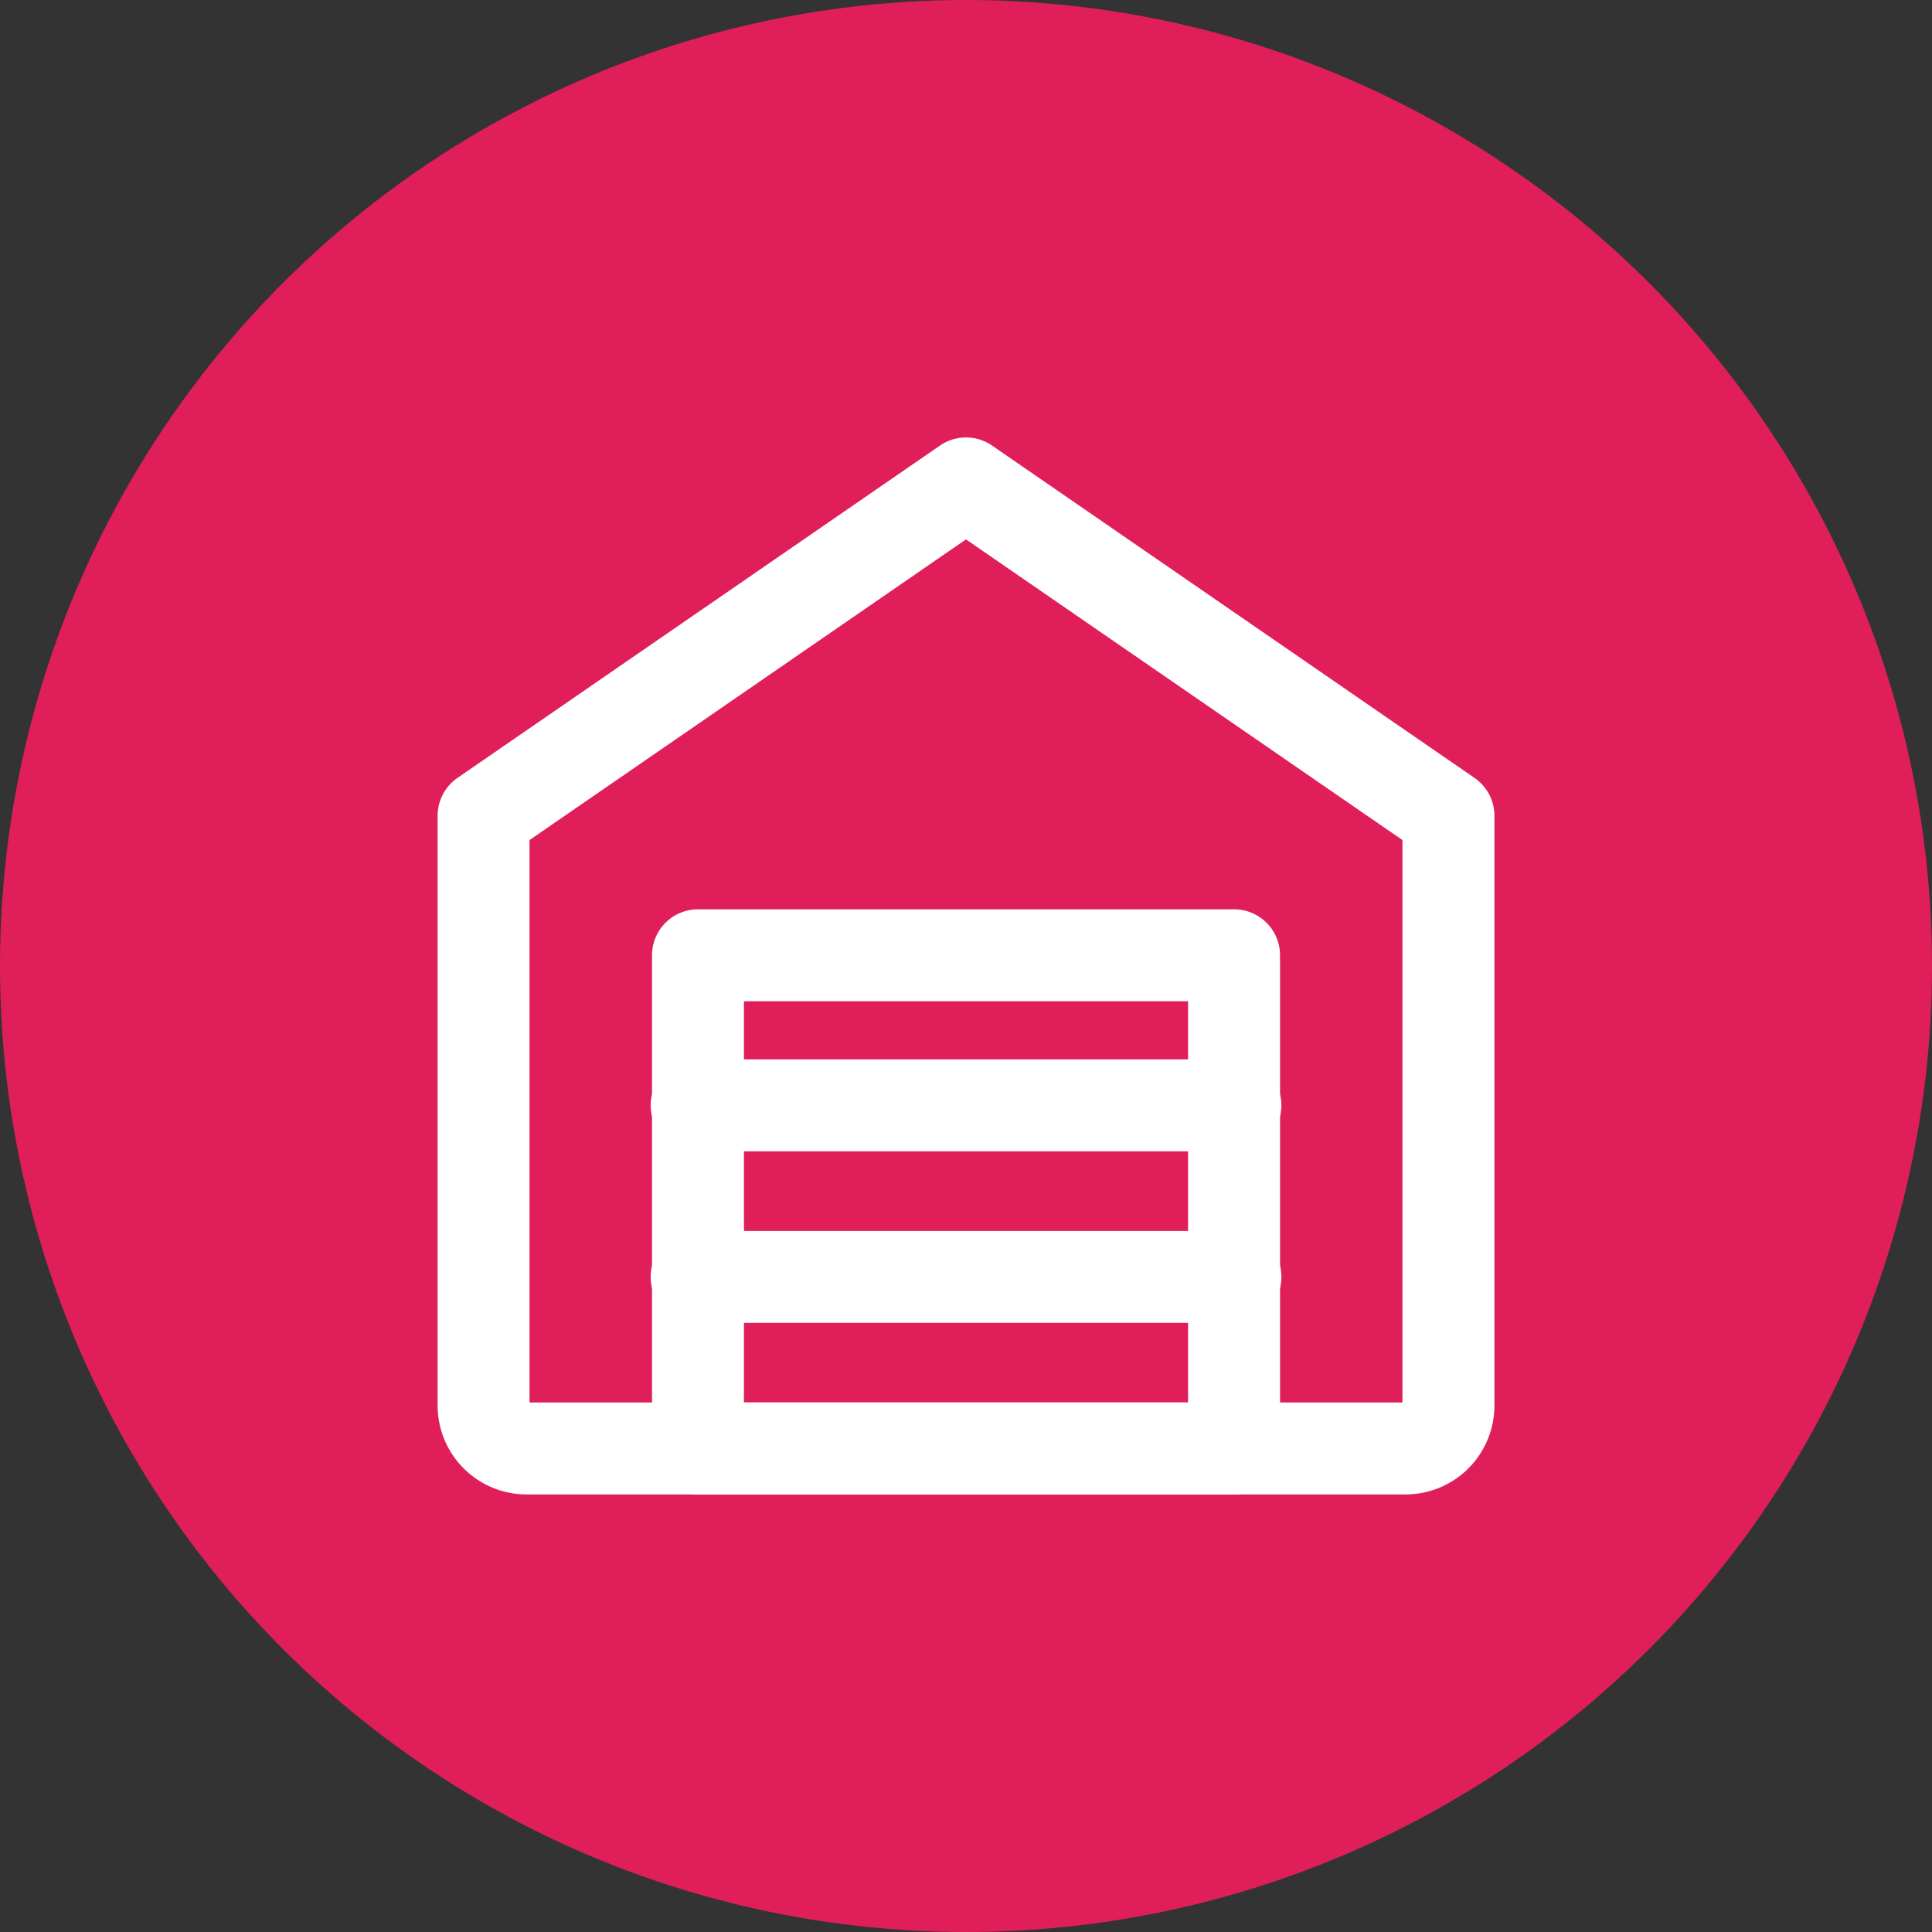 <svg xmlns="http://www.w3.org/2000/svg" width="35" height="35" viewBox="0 0 35 35">
  <rect x="0" y="0" width="35" height="35" fill="#333333" stroke="none"/>
  <g id="red-warehouse" transform="translate(-563 -1443)">
    <circle id="Ellipse_664" data-name="Ellipse 664" cx="17.5" cy="17.5" r="17.5" transform="translate(563 1443)" fill="#e01f5a"/>
    <g id="warehouse" transform="translate(571.178 1451.178)">
      <path id="Path_3025" data-name="Path 3025" d="M17.285,18.645H1.36A1.361,1.361,0,0,1,0,17.285V6.6a.584.584,0,0,1,.252-.48L8.992.1a.581.581,0,0,1,.661,0l8.74,6.021a.585.585,0,0,1,.252.48V17.285a1.361,1.361,0,0,1-1.36,1.36ZM1.165,6.909V17.285a.194.194,0,0,0,.194.194H17.285a.194.194,0,0,0,.194-.194V6.909L9.322,1.29Z" fill="#fff" stroke="#fff" stroke-width="0.5"/>
      <path id="Path_3026" data-name="Path 3026" d="M15.294,21.1H5.583A.583.583,0,0,1,5,20.517V11.583A.583.583,0,0,1,5.583,11h9.711a.583.583,0,0,1,.583.583v8.934A.583.583,0,0,1,15.294,21.1ZM6.165,19.934h8.546V12.165H6.165Z" transform="translate(-1.116 -2.455)" fill="#fff" stroke="#fff" stroke-width="0.5"/>
      <path id="Path_3027" data-name="Path 3027" d="M15.294,15.665H5.583a.583.583,0,1,1,0-1.165h9.711a.583.583,0,1,1,0,1.165Z" transform="translate(-1.116 -3.236)" fill="#fff" stroke="#fff" stroke-width="0.5"/>
      <path id="Path_3028" data-name="Path 3028" d="M15.294,19.665H5.583a.583.583,0,1,1,0-1.165h9.711a.583.583,0,1,1,0,1.165Z" transform="translate(-1.116 -4.128)" fill="#fff" stroke="#fff" stroke-width="0.5"/>
    </g>
  </g>
</svg>
